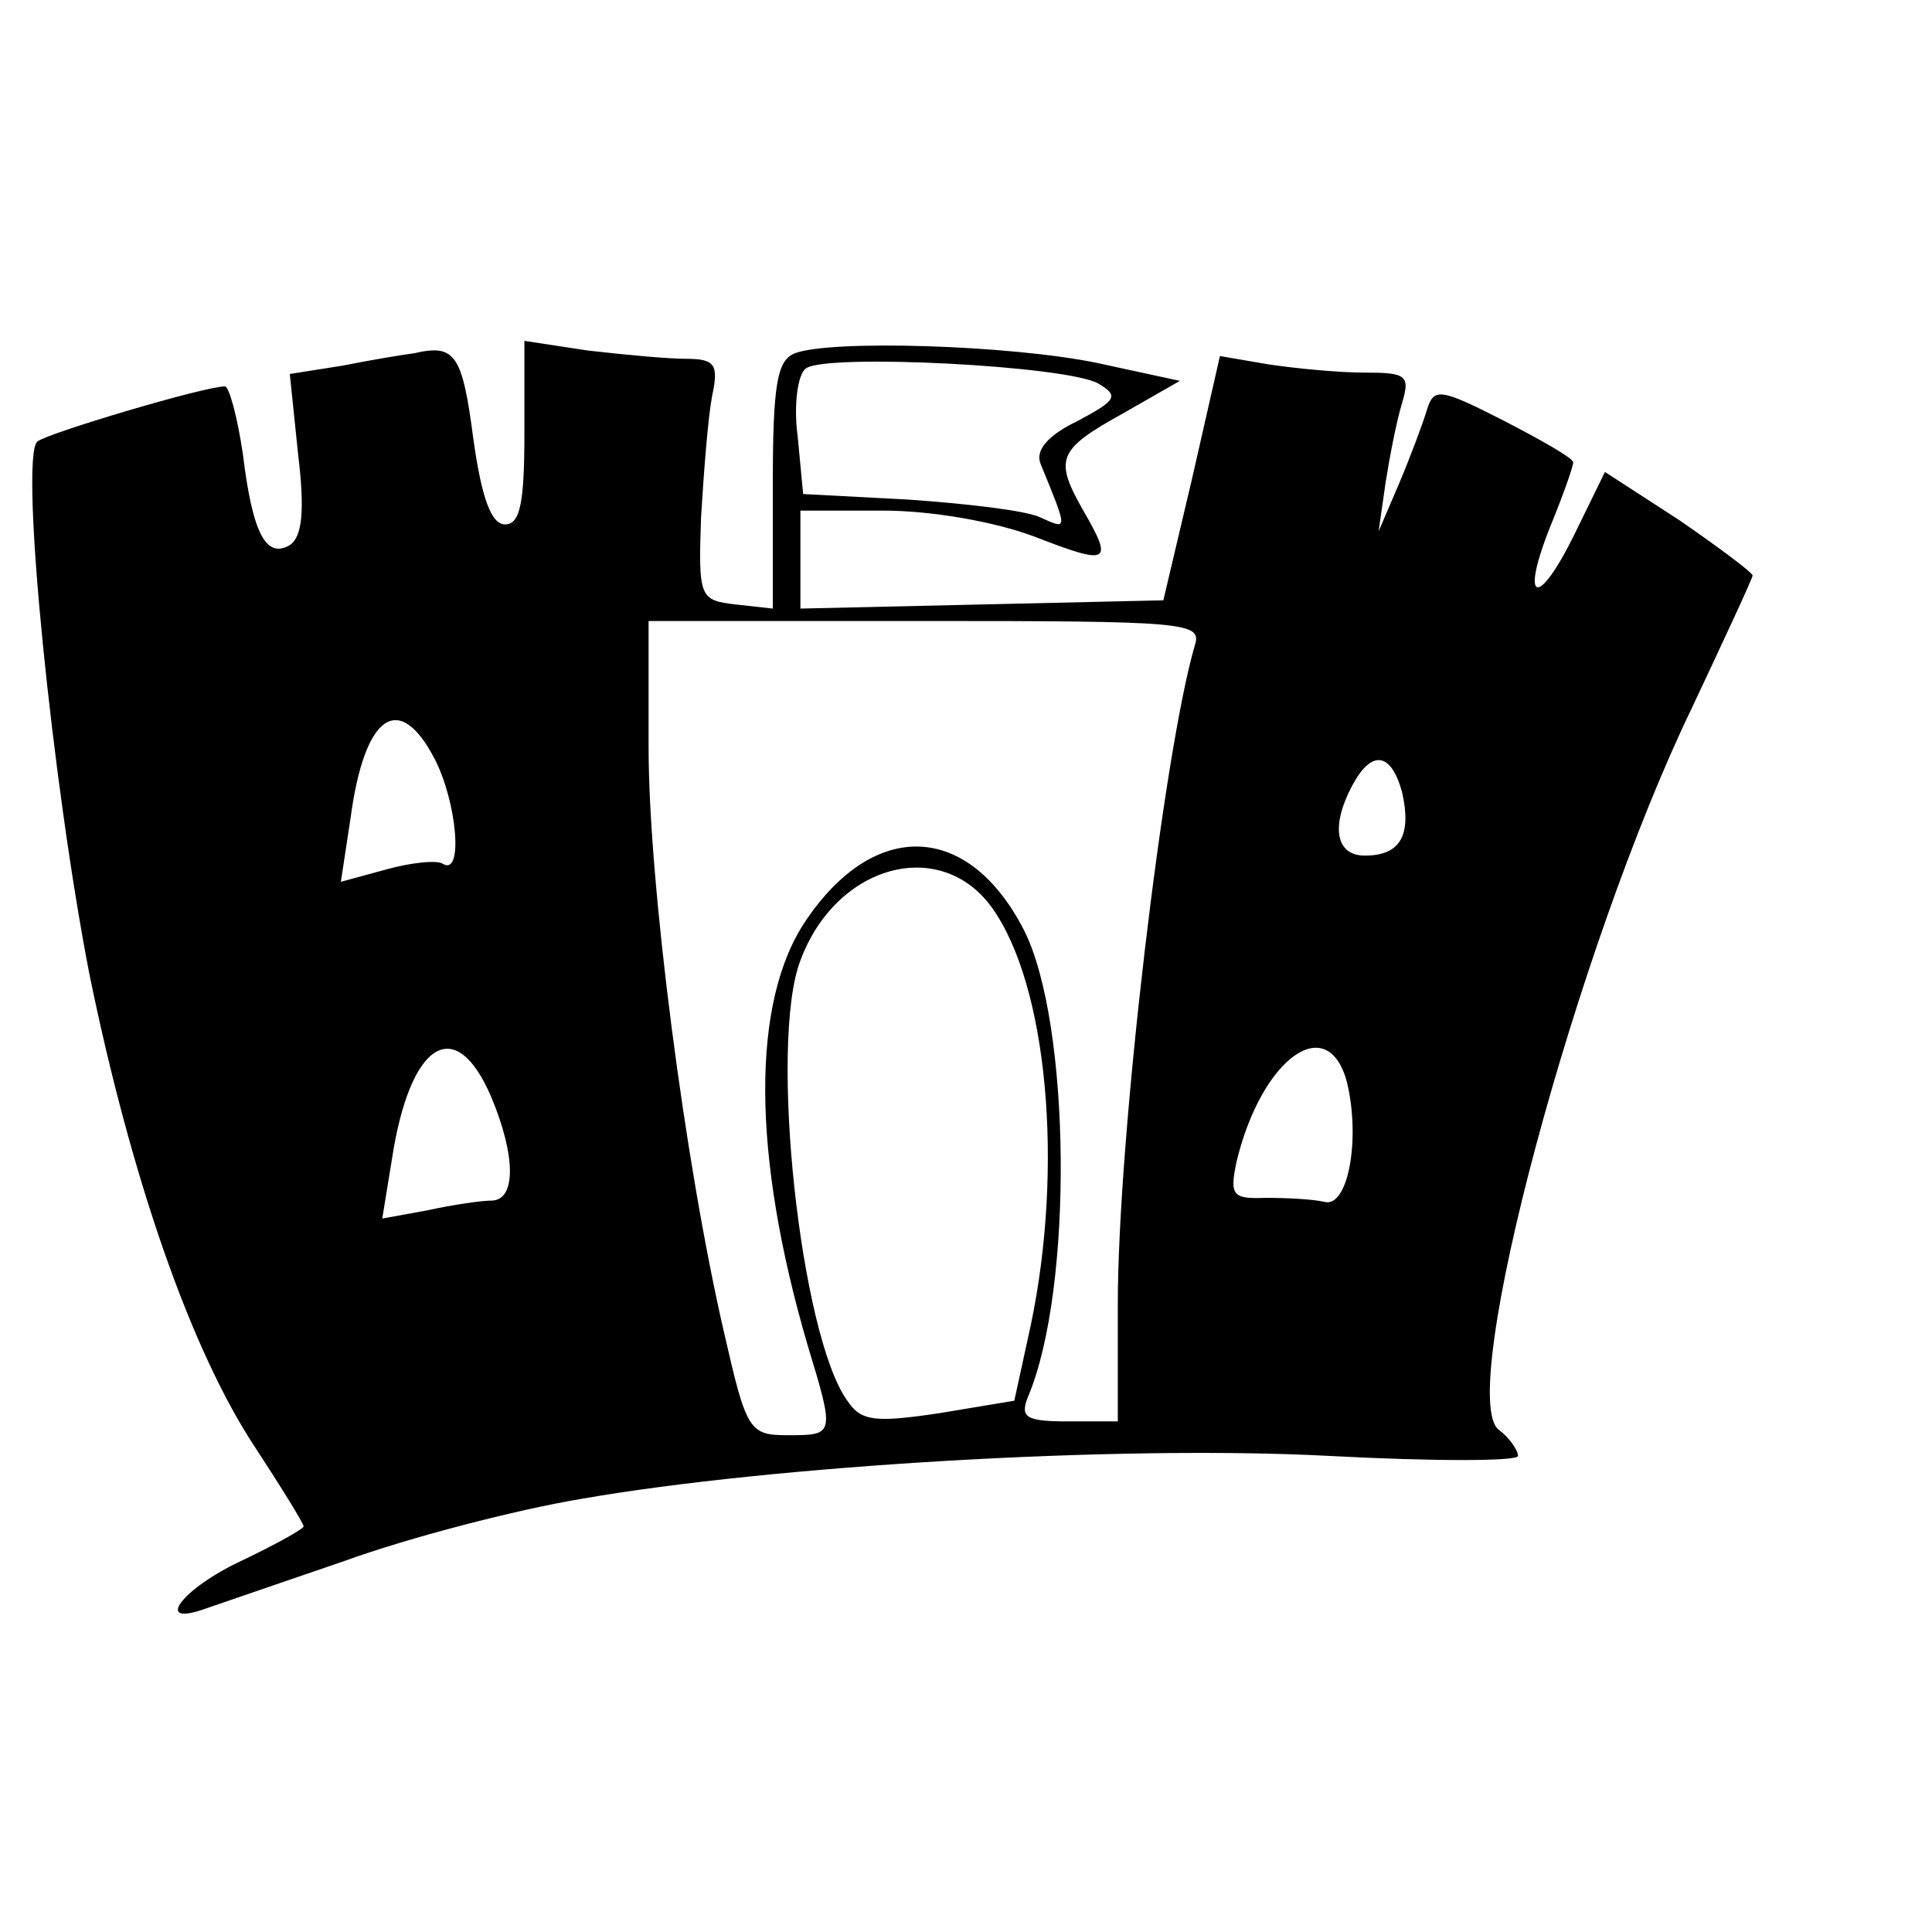 <?xml version="1.0" standalone="no"?>
<!DOCTYPE svg PUBLIC "-//W3C//DTD SVG 20010904//EN"
 "http://www.w3.org/TR/2001/REC-SVG-20010904/DTD/svg10.dtd">
<svg version="1.0" xmlns="http://www.w3.org/2000/svg"
 width="140pt" height="140pt" viewBox="0 0 140 140"
 preserveAspectRatio="xMidYMid meet">
<g transform="translate(0,140) scale(0.1,-0.1)"
fill="#000000" stroke="none">
<path d="M300 1144 c-8 -1 -32 -5 -52 -9 l-38 -6 6 -58 c5 -41 3 -60 -6 -66
-17 -10 -27 8 -34 66 -4 27 -10 49 -13 49 -15 0 -129 -34 -136 -40 -13 -12 11
-249 38 -387 30 -146 73 -271 120 -342 19 -29 35 -55 35 -57 0 -2 -20 -13 -45
-25 -43 -20 -64 -48 -27 -35 9 3 55 19 102 35 47 17 124 37 172 45 138 24 389
39 541 31 75 -4 137 -4 137 0 0 4 -6 13 -14 19 -31 24 56 349 140 523 24 51
44 94 44 96 0 2 -24 20 -53 40 l-54 35 -22 -45 c-27 -55 -40 -50 -17 7 9 22
16 42 16 45 0 3 -23 16 -50 30 -47 24 -51 24 -56 8 -3 -10 -12 -34 -20 -53
l-15 -35 5 35 c3 19 8 45 12 58 6 20 3 22 -27 22 -19 0 -50 3 -70 6 l-35 6
-20 -88 -21 -89 -131 -3 -132 -3 0 36 0 35 60 0 c35 0 81 -8 110 -19 54 -21
57 -19 35 19 -21 37 -19 44 28 70 l42 24 -60 13 c-63 13 -193 17 -219 7 -13
-5 -16 -23 -16 -96 l0 -89 -27 3 c-26 3 -27 5 -25 63 2 33 5 72 8 88 5 23 2
27 -19 27 -13 0 -45 3 -71 6 l-46 7 0 -67 c0 -50 -3 -66 -14 -66 -10 0 -17 19
-23 62 -8 61 -13 69 -43 62z m496 -22 c15 -9 13 -12 -15 -27 -21 -10 -31 -21
-27 -31 20 -49 20 -48 0 -39 -10 5 -53 10 -96 13 l-76 4 -4 42 c-3 22 0 45 6
49 14 11 190 2 212 -11z m70 -189 c-23 -78 -56 -358 -56 -478 l0 -85 -36 0
c-31 0 -35 3 -29 18 33 78 31 271 -3 338 -40 78 -108 81 -158 7 -40 -59 -39
-170 1 -307 20 -66 20 -66 -14 -66 -28 0 -30 3 -46 73 -29 125 -55 328 -55
425 l0 92 201 0 c186 0 200 -1 195 -17z m-551 -83 c16 -31 21 -85 6 -76 -4 3
-23 1 -41 -4 l-33 -9 7 46 c10 75 35 93 61 43z m701 -24 c7 -31 -1 -46 -27
-46 -21 0 -25 21 -9 51 14 26 28 24 36 -5z m-297 -84 c40 -56 52 -187 28 -302
l-12 -55 -54 -9 c-47 -7 -57 -6 -67 9 -34 47 -57 259 -34 319 26 70 102 90
139 38z m-363 -137 c18 -43 18 -75 0 -75 -7 0 -28 -3 -46 -7 l-33 -6 7 43 c13
85 46 106 72 45z m620 11 c10 -41 1 -91 -16 -87 -8 2 -27 3 -43 3 -24 -1 -26
2 -21 26 18 75 66 110 80 58z"/>
</g>
</svg>
